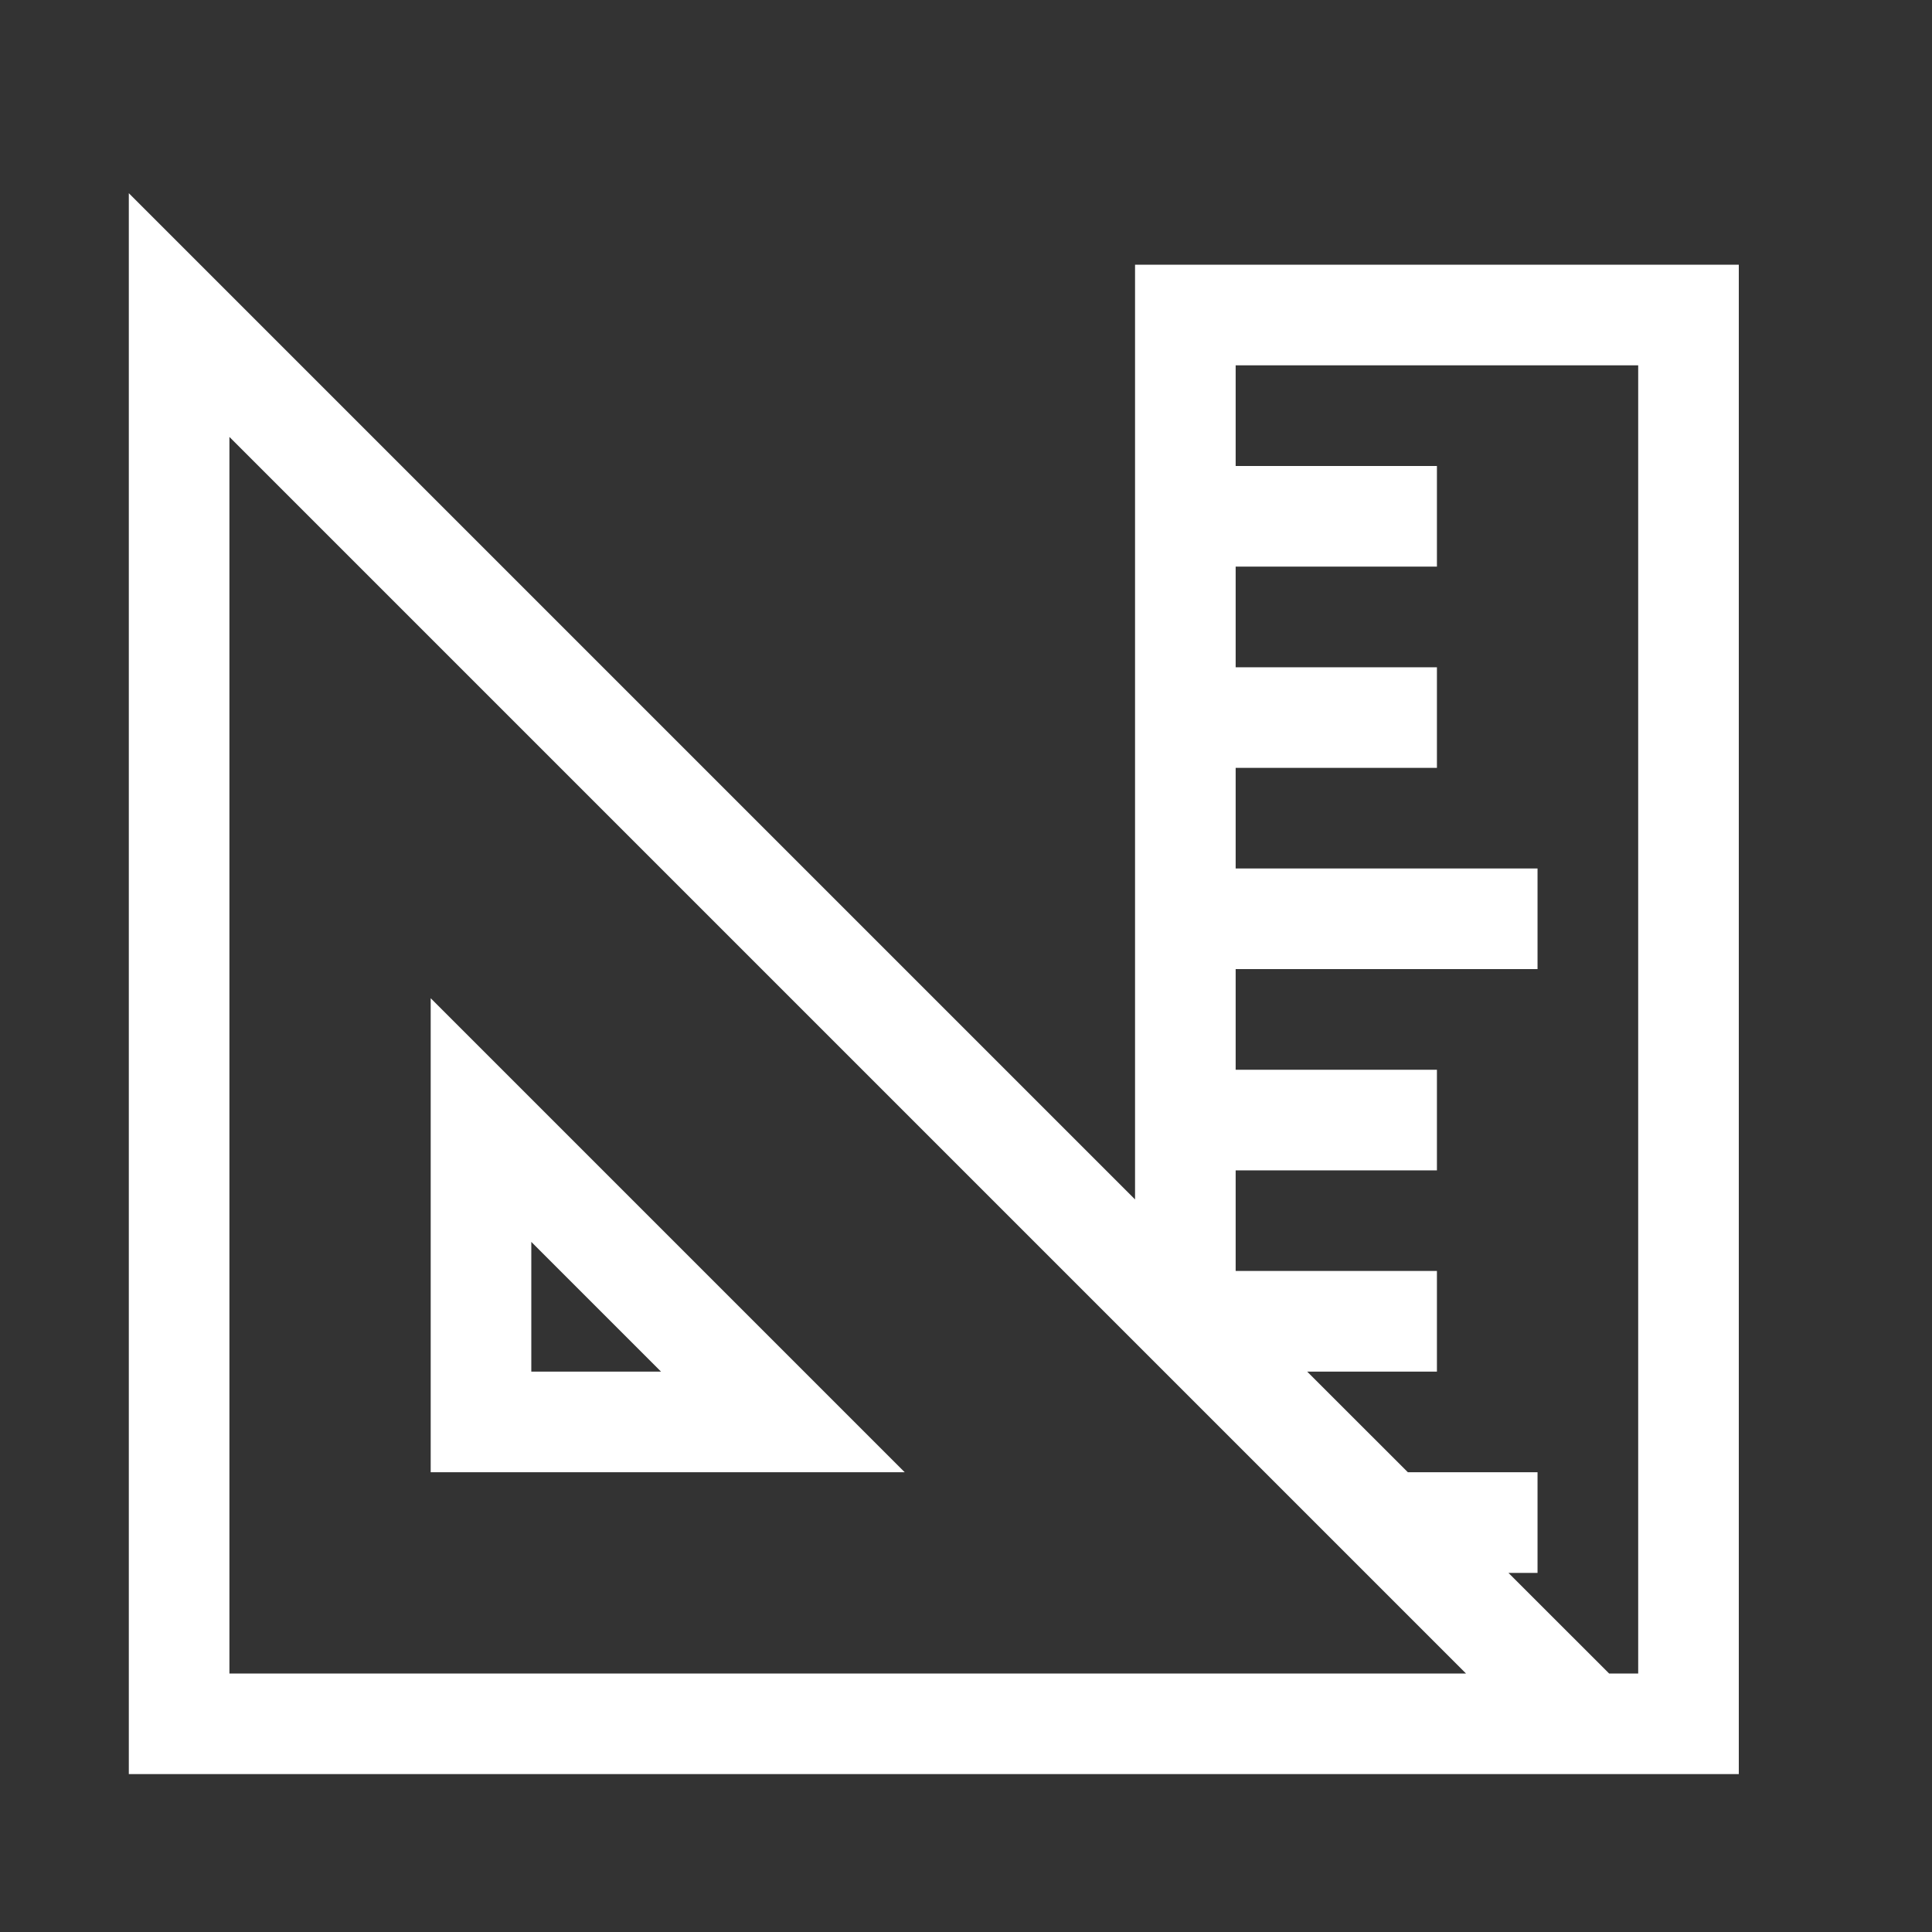 <svg width="40" height="40" viewBox="0 0 40 40" fill="none" xmlns="http://www.w3.org/2000/svg">
<rect x="0" y="0" width="40" height="40" fill="#333333" stroke="none"/>
<path d="M23.5 5.481H36V36.731H2.667V4L23.5 24.833V5.481ZM4.75 34.648H30.352L4.75 9.046V34.648ZM31.231 32.565L33.315 34.648H33.917V7.564H25.583V9.648H29.75V11.731H25.583V13.815H29.75V15.898H25.583V17.981H31.833V20.064H25.583V22.148H29.75V24.231H25.583V26.314H29.75V28.398H27.064L29.148 30.481H31.833V32.565H31.231ZM8.917 20.667L18.731 30.481H8.917V20.667ZM11 25.712V28.398H13.686L11 25.712Z" fill="white"/>
</svg>
